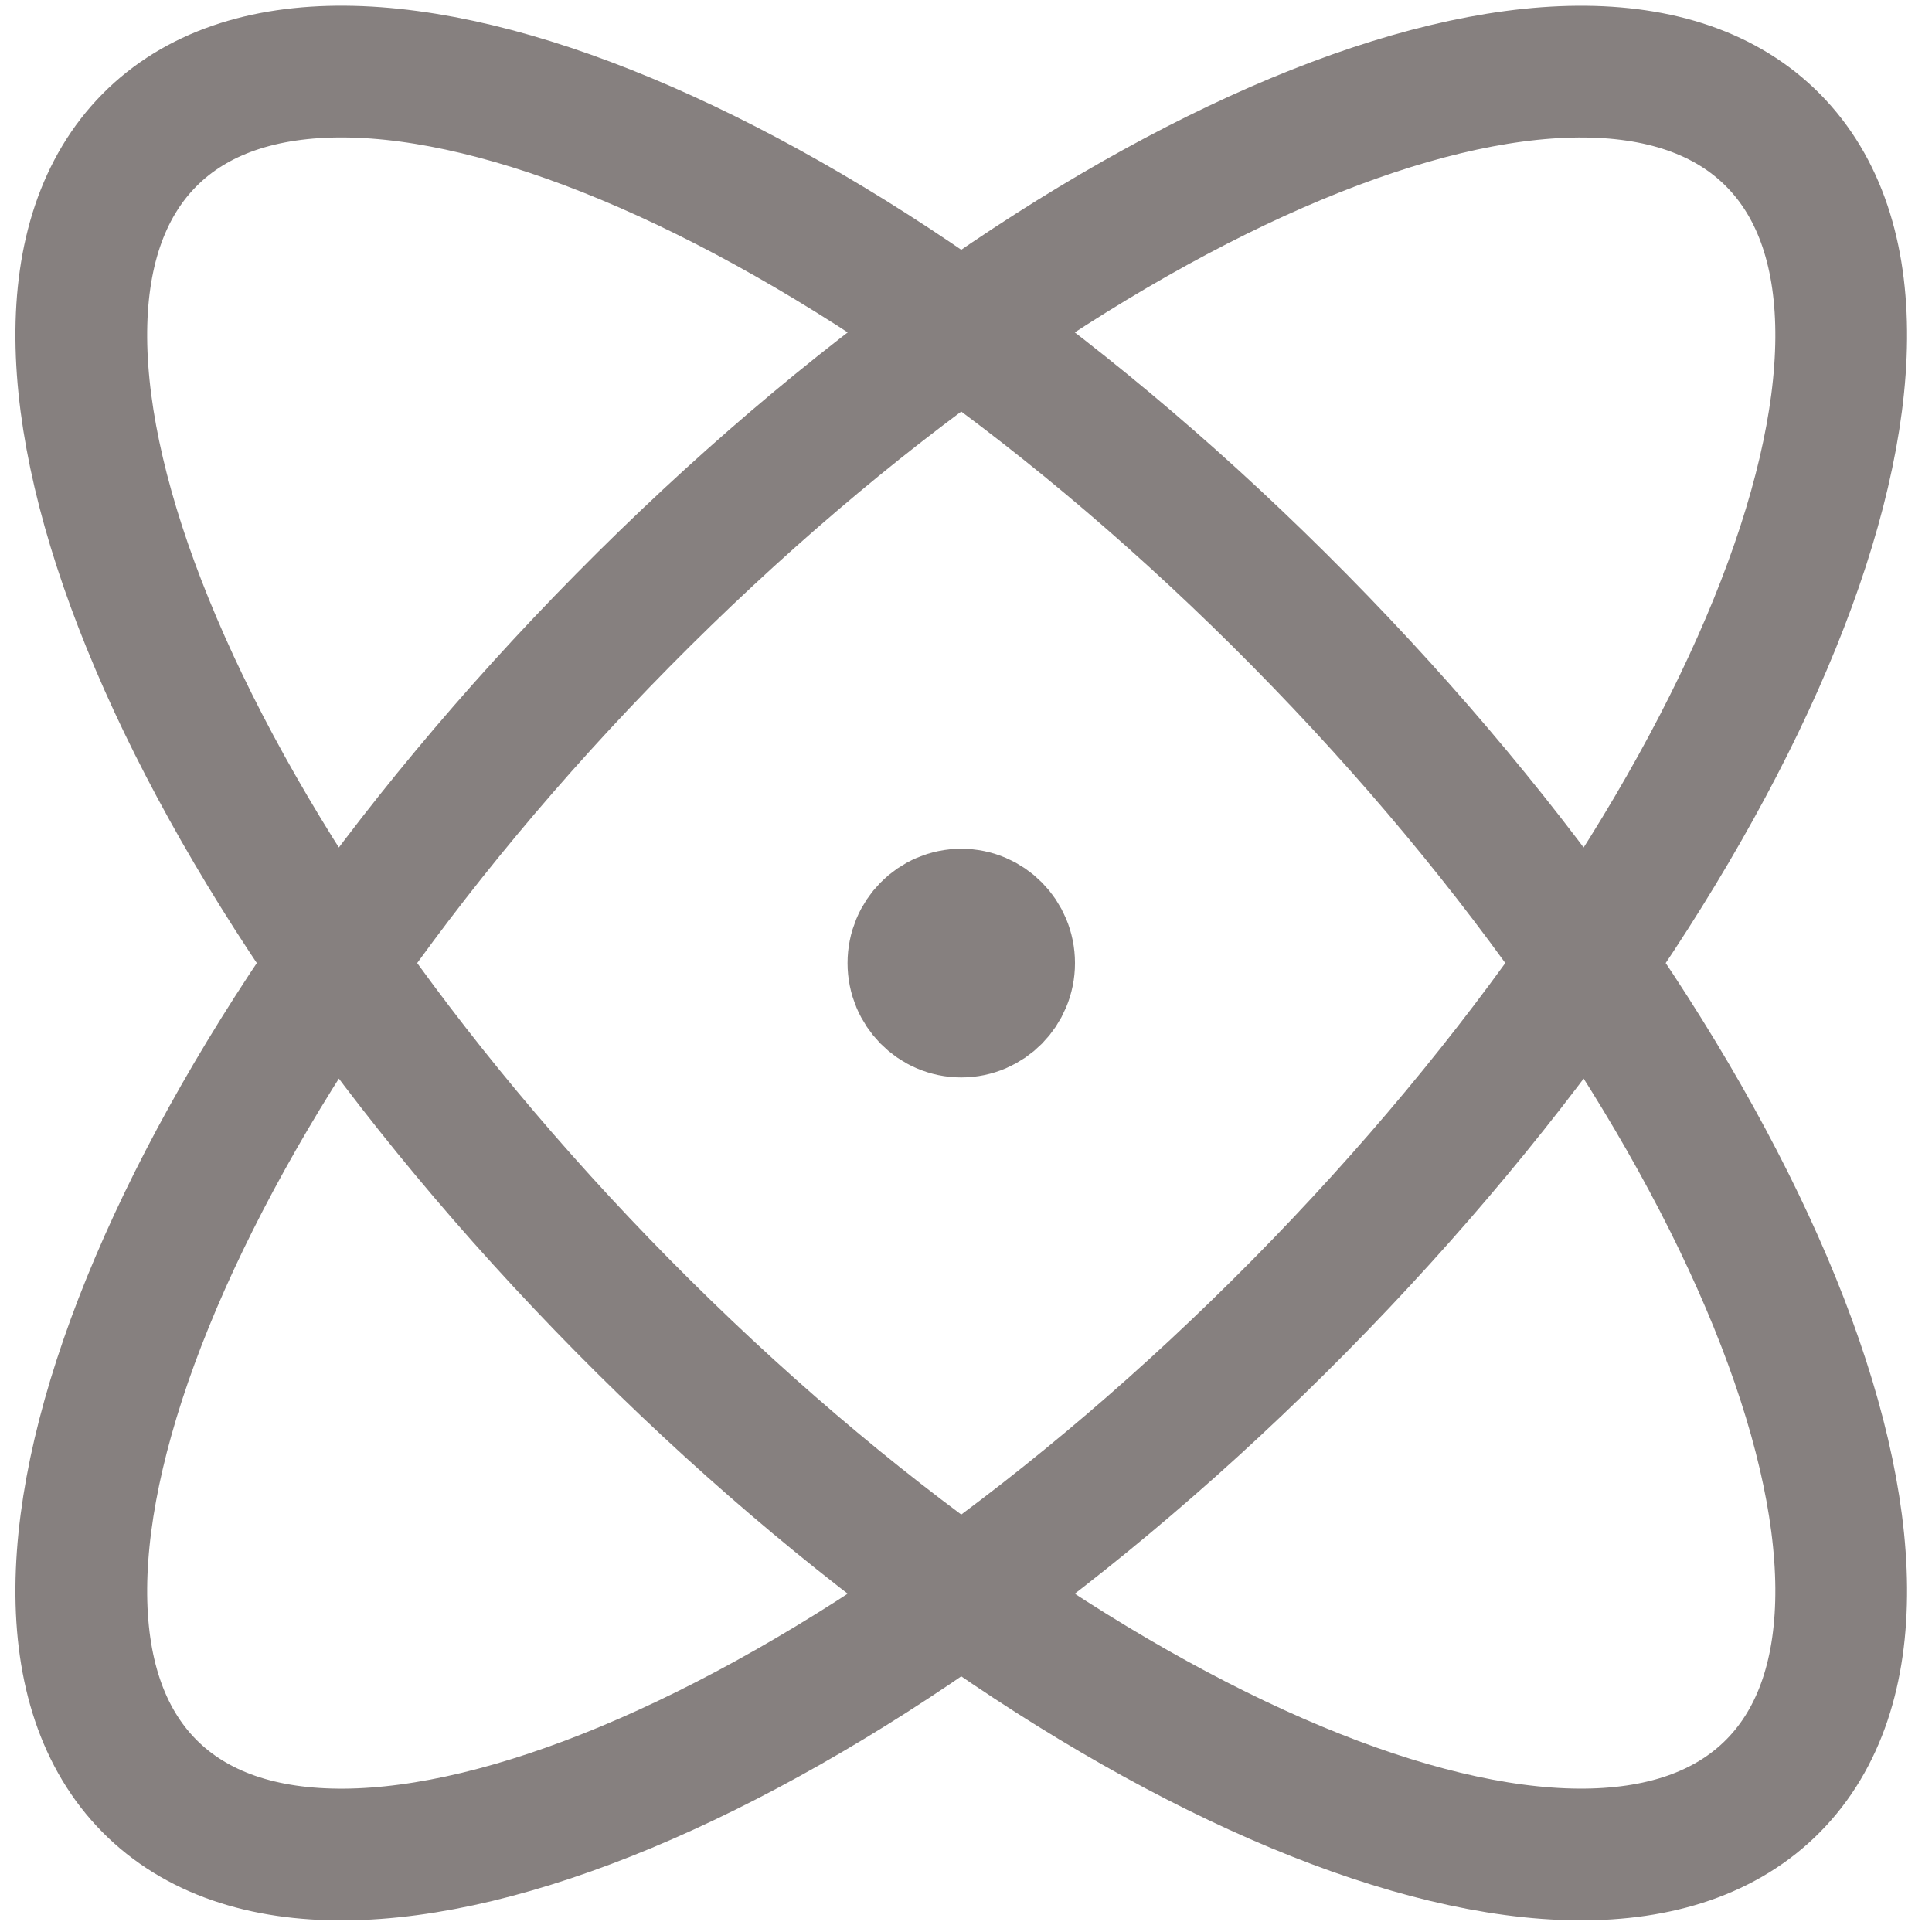 <svg width="22" height="22" viewBox="0 0 22 22" fill="none" xmlns="http://www.w3.org/2000/svg">
<path d="M10.946 10.967H10.957M14.799 14.87C9.692 20.044 3.827 22.49 1.699 20.335C-0.429 18.179 1.986 12.237 7.093 7.063C12.2 1.889 18.065 -0.557 20.193 1.599C22.321 3.754 19.906 9.696 14.799 14.87ZM14.799 7.063C19.906 12.237 22.321 18.179 20.193 20.334C18.065 22.49 12.2 20.044 7.093 14.87C1.986 9.696 -0.429 3.754 1.699 1.598C3.827 -0.557 9.692 1.889 14.799 7.063ZM11.491 10.967C11.491 11.271 11.247 11.519 10.946 11.519C10.645 11.519 10.401 11.271 10.401 10.967C10.401 10.662 10.645 10.415 10.946 10.415C11.247 10.415 11.491 10.662 11.491 10.967Z" stroke="#86807F" stroke-width="1.5" stroke-linecap="round" stroke-linejoin="round"/>
</svg>
